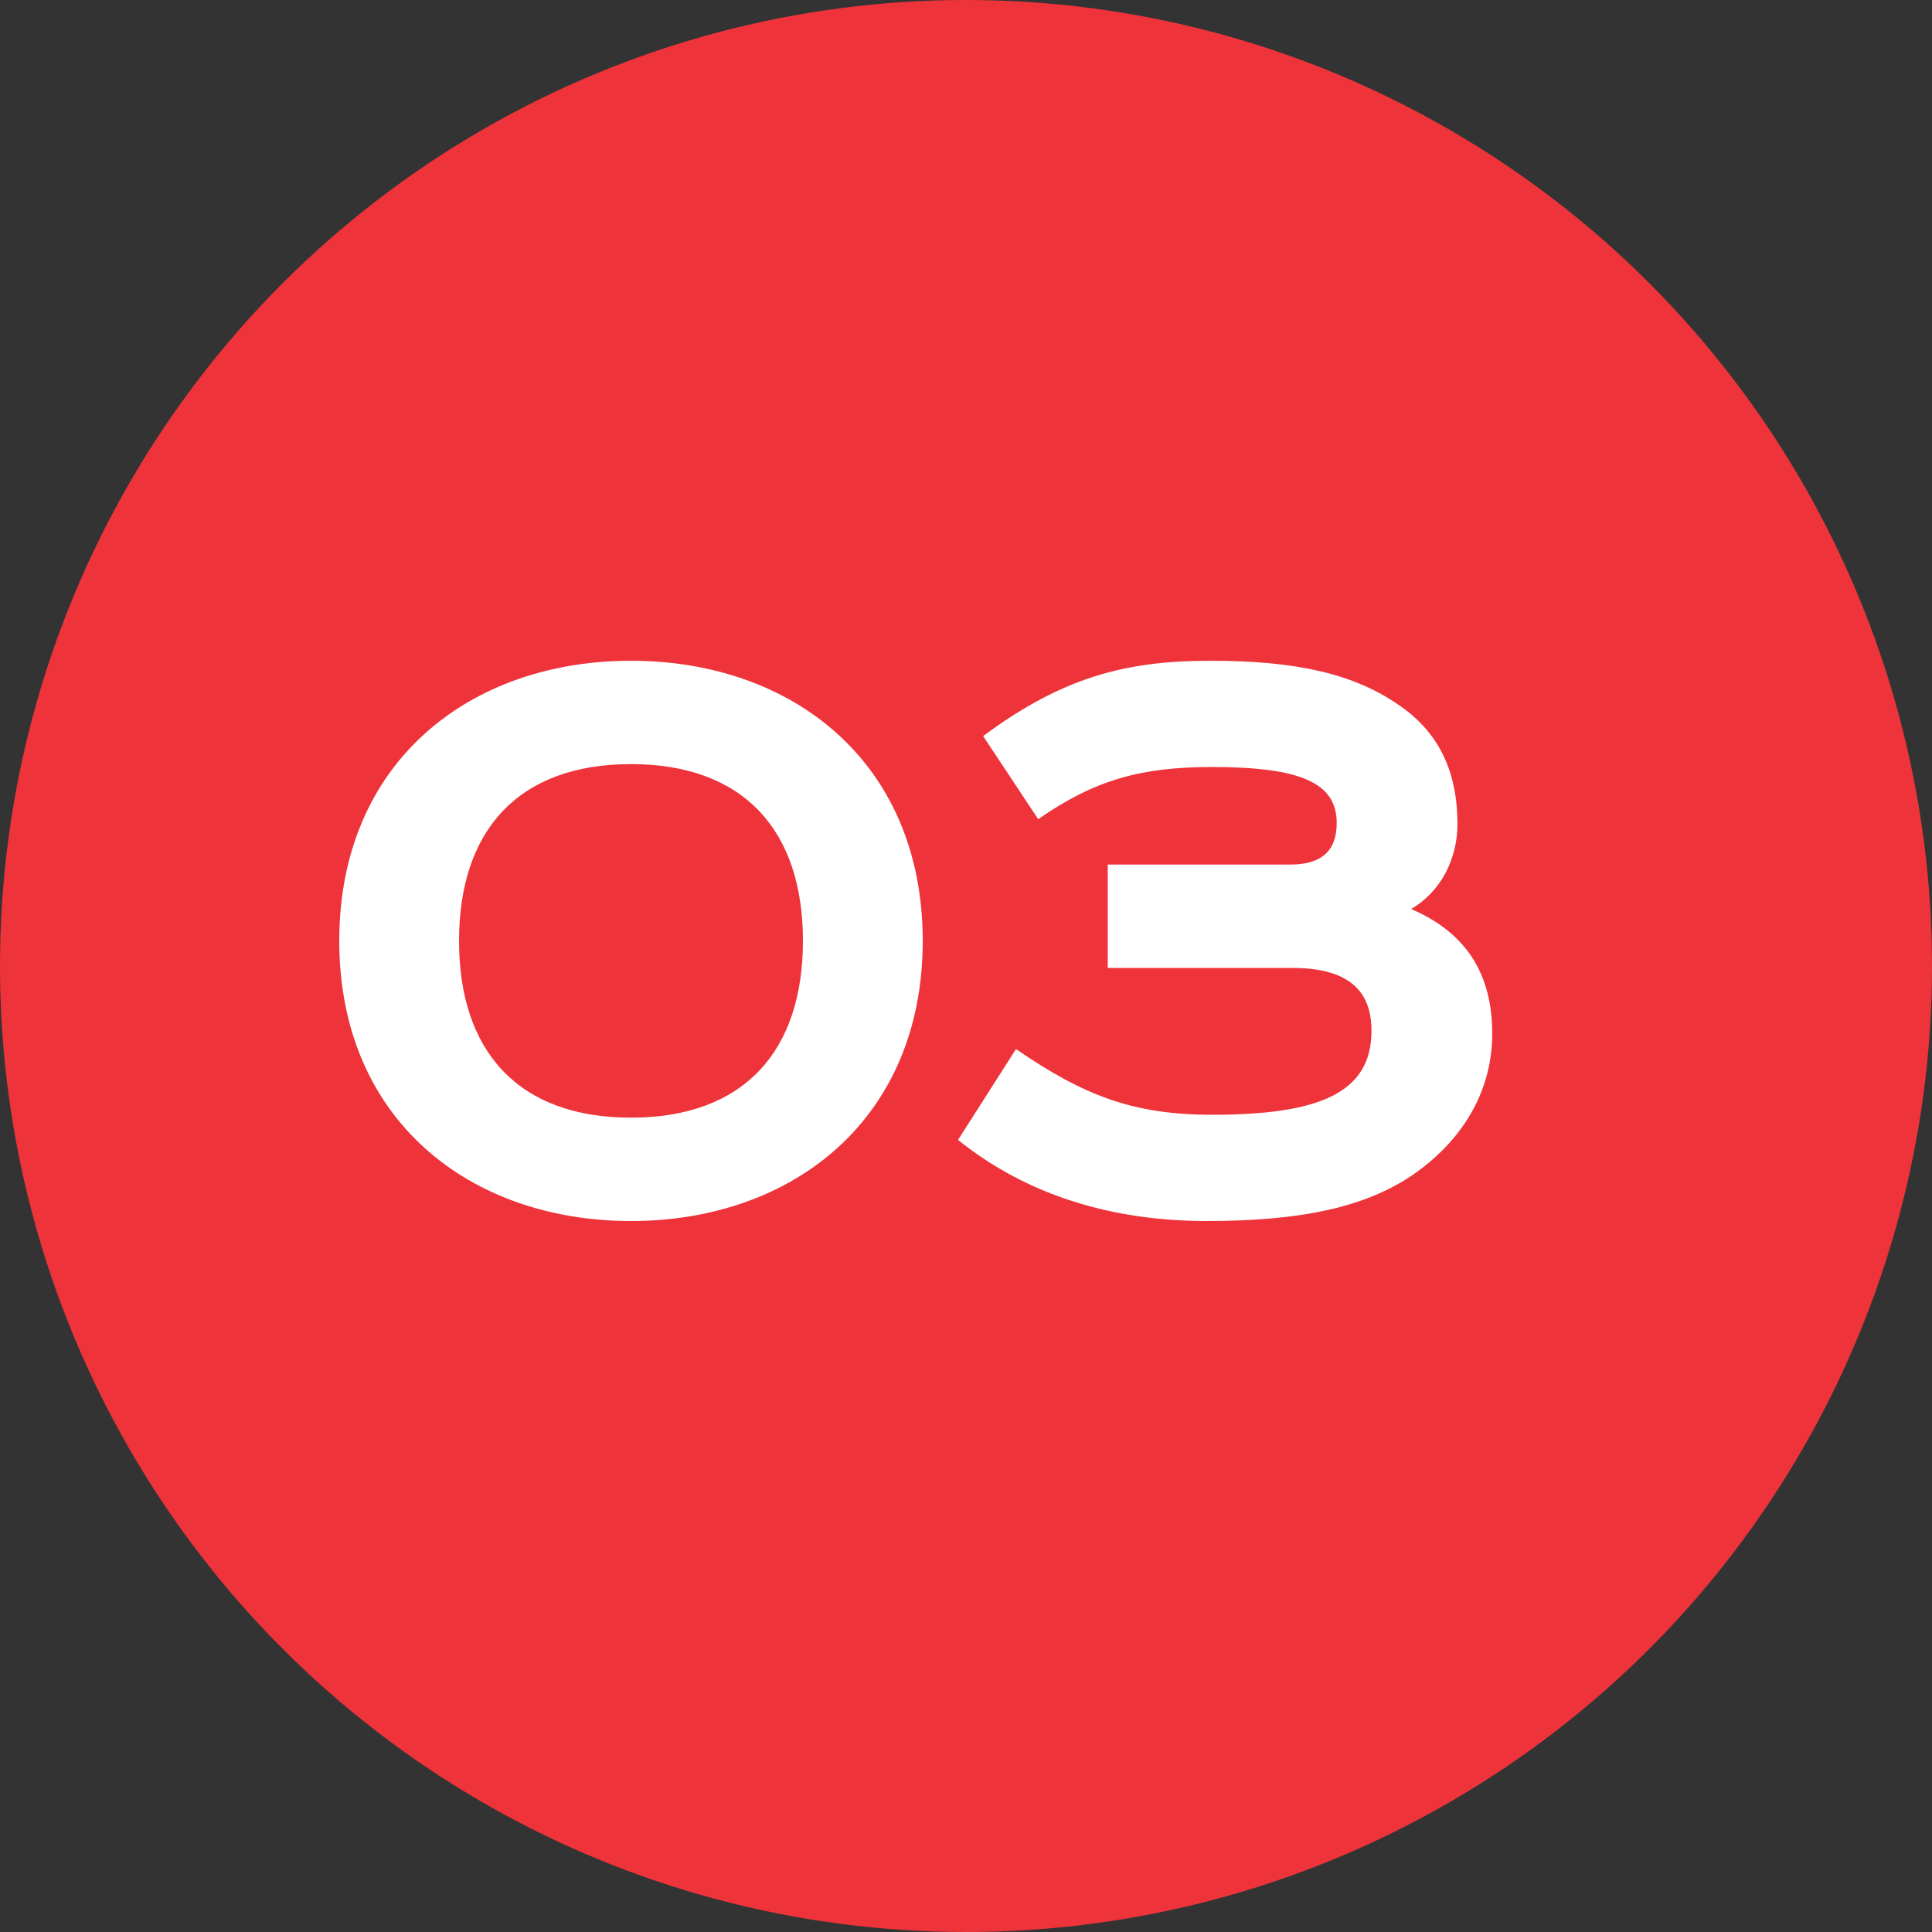 <?xml version="1.0" encoding="UTF-8"?> <svg xmlns="http://www.w3.org/2000/svg" width="40" height="40" viewBox="0 0 40 40" fill="none"><rect x="0" y="0" width="40" height="40" fill="#333333" stroke="none"/> <circle cx="20" cy="20" r="20" fill="#EE343A"></circle> <path d="M9.504 19.48C9.504 17.2 10.724 15.82 13.064 15.82C15.404 15.82 16.624 17.2 16.624 19.48C16.624 21.76 15.404 23.14 13.064 23.14C10.724 23.14 9.504 21.76 9.504 19.48ZM19.104 19.48C19.104 15.78 16.404 13.68 13.064 13.68C9.724 13.68 7.024 15.78 7.024 19.48C7.024 23.18 9.724 25.28 13.064 25.28C16.404 25.28 19.104 23.18 19.104 19.48ZM22.935 17.9V20.04H26.755C27.975 20.04 28.395 20.56 28.395 21.34C28.395 22.62 27.335 23.08 25.095 23.08C23.455 23.08 22.435 22.68 21.035 21.72L19.835 23.6C21.275 24.76 23.055 25.28 24.975 25.28C26.935 25.28 28.355 25 29.395 24.22C30.355 23.5 30.895 22.52 30.895 21.4C30.895 20.14 30.335 19.3 29.215 18.82C29.835 18.46 30.175 17.78 30.175 17.06C30.175 15.98 29.795 15.18 28.995 14.62C28.035 13.94 26.815 13.68 25.055 13.68C23.315 13.68 21.995 14.02 20.355 15.24L21.495 16.96C22.675 16.14 23.635 15.88 25.095 15.88C26.955 15.88 27.675 16.22 27.675 17.04C27.675 17.62 27.355 17.9 26.715 17.9H22.935Z" fill="white"></path> </svg> 